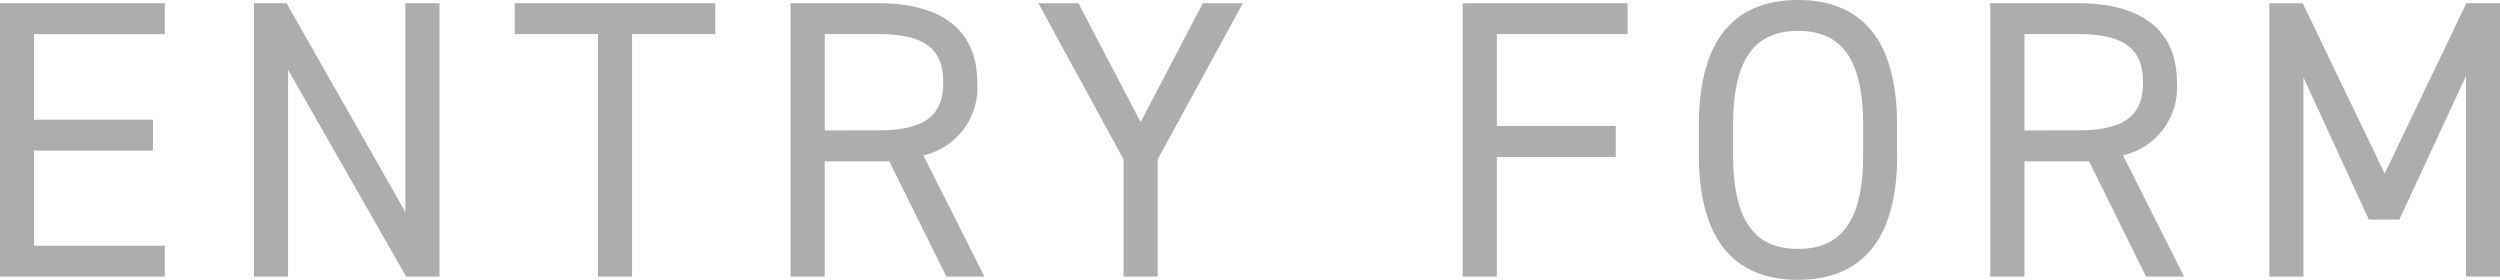 <svg xmlns="http://www.w3.org/2000/svg" width="151.392" height="16.944" viewBox="0 0 151.392 16.944"><path d="M-75.7-16.56V0h9.984V-1.872h-7.92v-5.76h7.2V-9.5h-7.2v-5.184h7.92V-16.56Zm24.552,0V-3.912l-7.2-12.648h-1.968V0h2.064V-12.528L-51.1,0h2.016V-16.56Zm6.624,0v1.872h5.04V0h2.064V-14.688h5.04V-16.56ZM-16.08,0l-3.7-7.344a4.215,4.215,0,0,0,3.264-4.416c0-3.216-2.208-4.8-6.024-4.8h-5.28V0h2.064V-6.984h3.912L-18.384,0Zm-9.672-8.856v-5.832h3.216c2.808,0,3.96.864,3.96,2.928,0,2.04-1.152,2.9-3.96,2.9Zm12.936-7.7L-7.656-7.1V0h2.064V-7.1l5.16-9.456H-2.856l-3.768,7.2-3.768-7.2Zm25.7,0V0h2.064V-7.248h7.2V-9.12h-7.2v-5.568h7.92V-16.56Zm26.3,9.192V-9.192c0-5.352-2.328-7.56-6-7.56s-6,2.208-6,7.56v1.824c0,5.352,2.328,7.56,6,7.56S39.192-2.016,39.192-7.368ZM29.256-9.192c0-4.1,1.392-5.688,3.936-5.688s3.936,1.584,3.936,5.688v1.824c0,4.1-1.392,5.688-3.936,5.688s-3.936-1.584-3.936-5.688ZM56.568,0l-3.7-7.344a4.215,4.215,0,0,0,3.264-4.416c0-3.216-2.208-4.8-6.024-4.8h-5.28V0H46.9V-6.984h3.912L54.264,0ZM46.9-8.856v-5.832h3.216c2.808,0,3.96.864,3.96,2.928,0,2.04-1.152,2.9-3.96,2.9Zm16.848-7.7H61.728V0h2.064V-12.072l3.96,8.616H69.6l4.032-8.688V0H75.7V-16.56h-2.04L68.712-6.24Z" transform="translate(75.696 16.752)" fill="#adadad"/></svg>